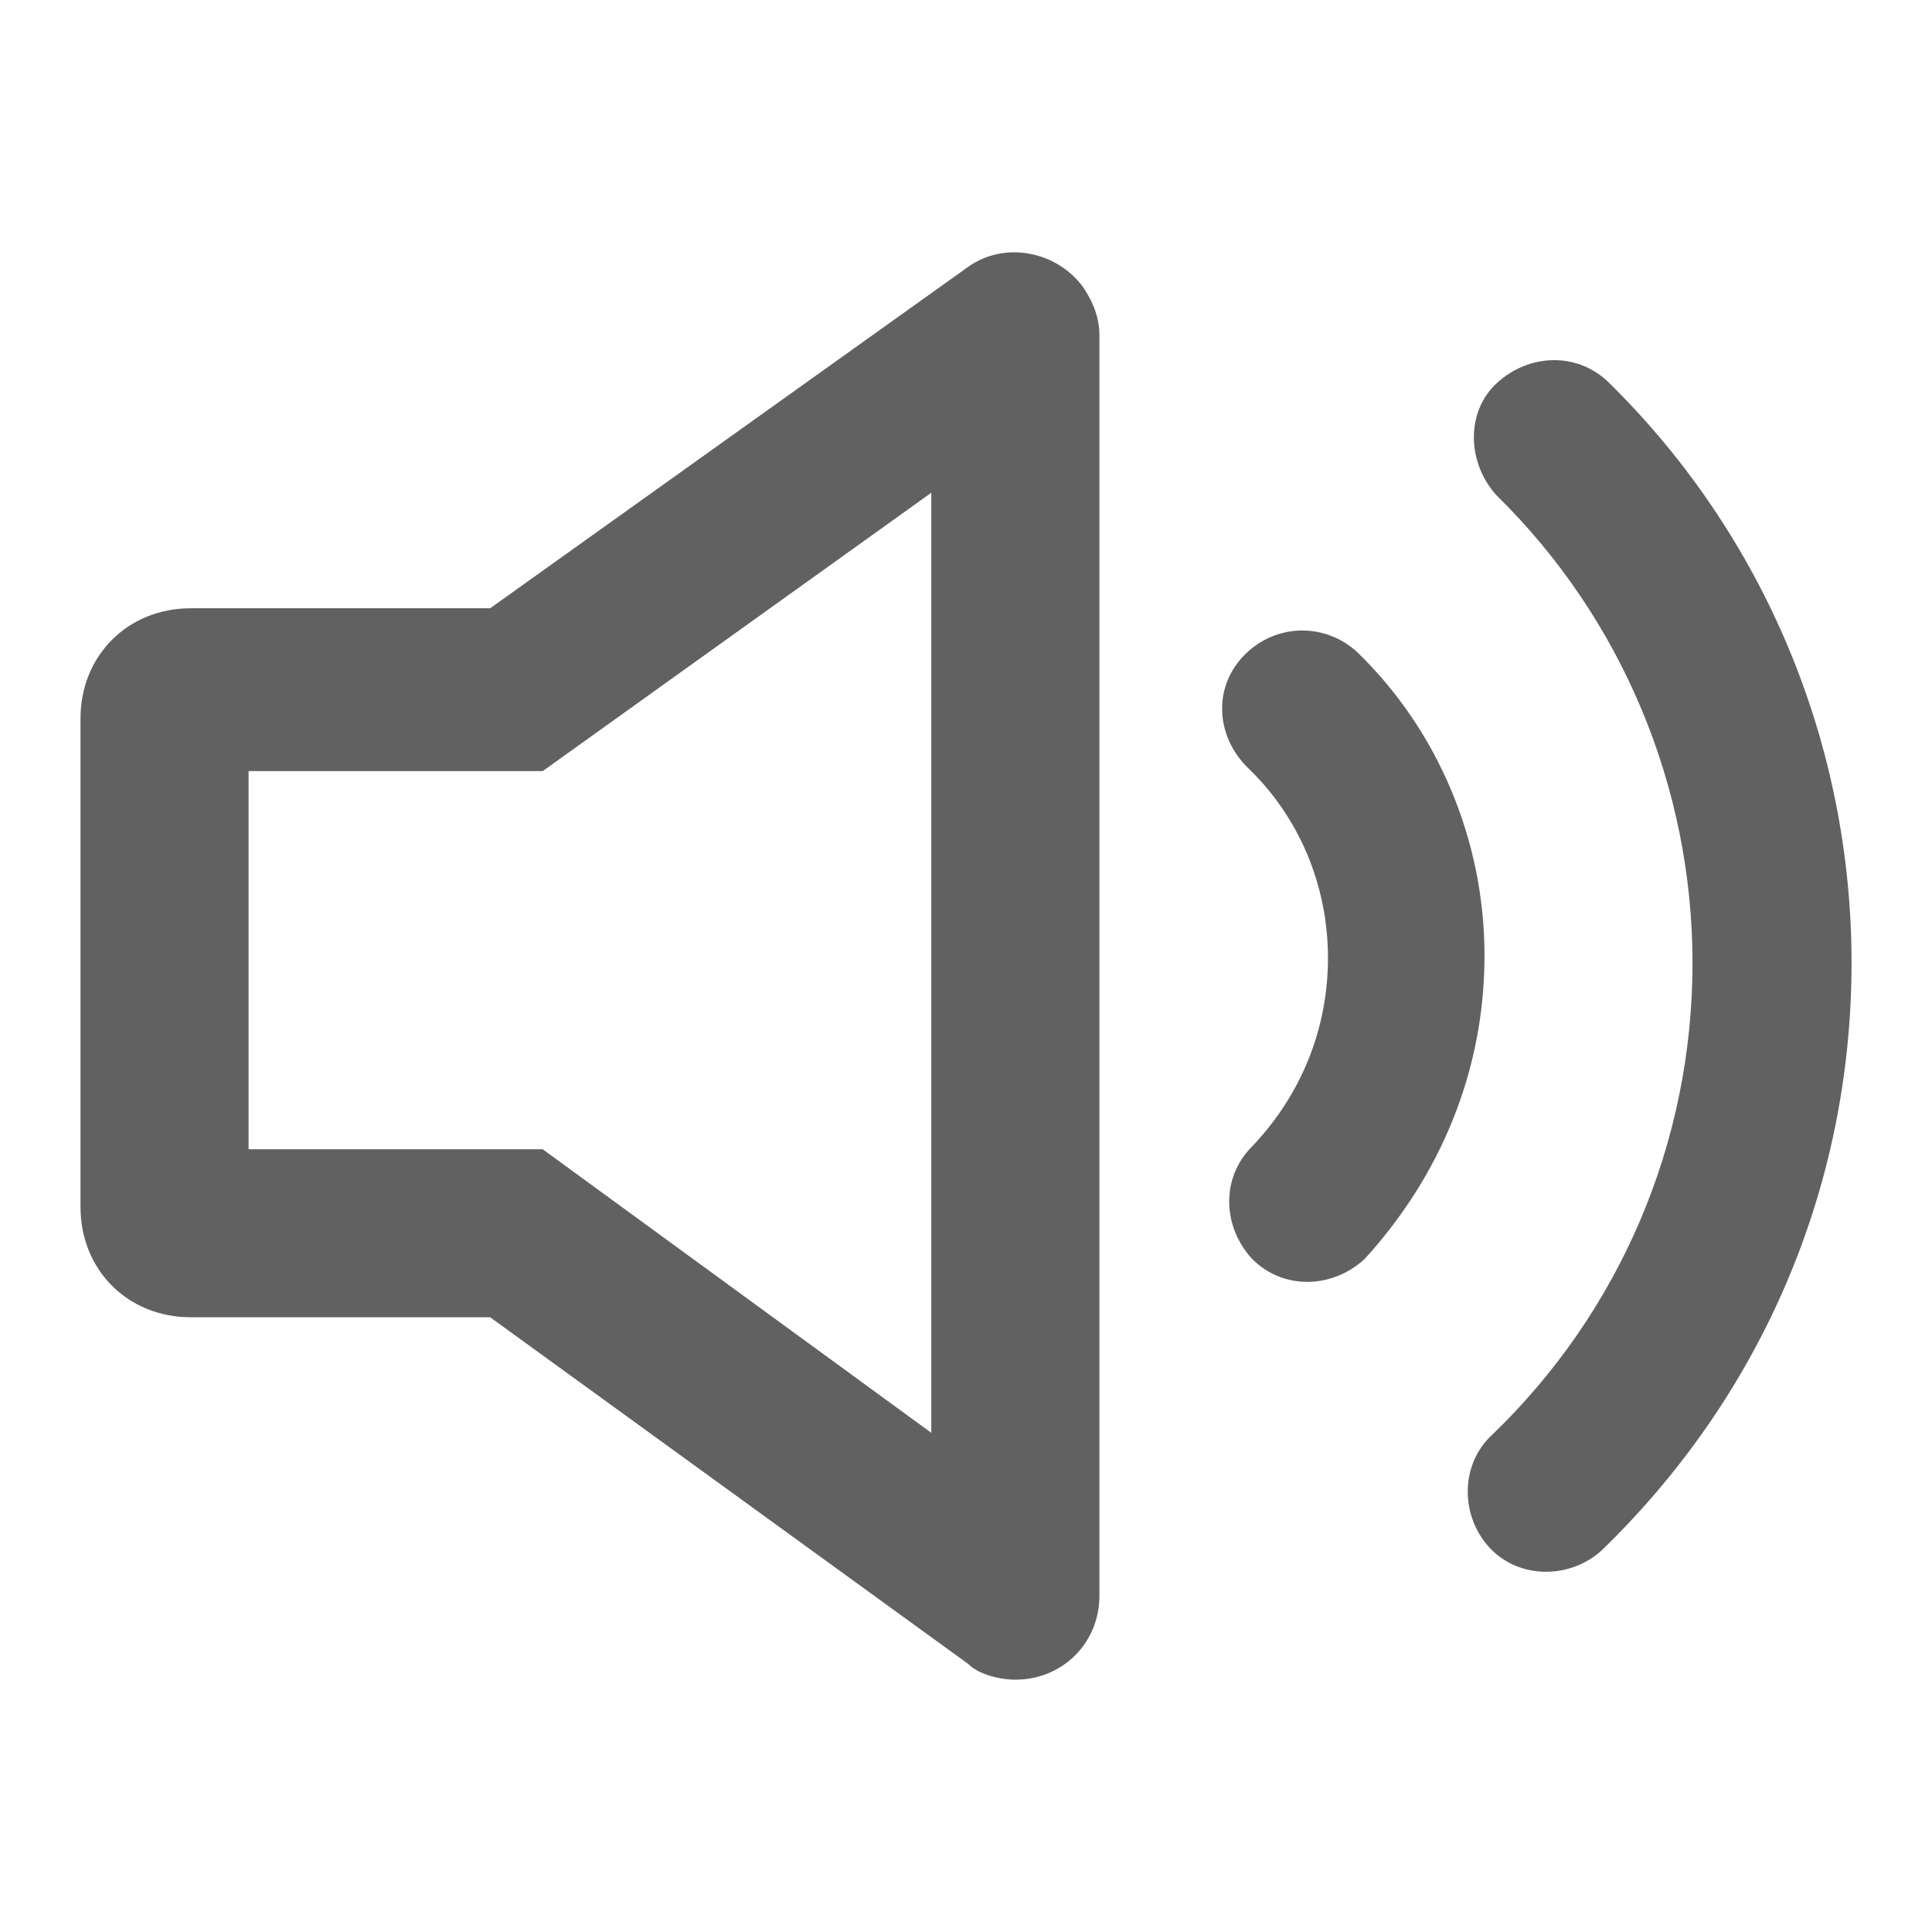 <?xml version="1.0" encoding="utf-8"?>
<!-- Generator: Adobe Illustrator 15.1.0, SVG Export Plug-In . SVG Version: 6.00 Build 0)  -->
<!DOCTYPE svg PUBLIC "-//W3C//DTD SVG 1.1//EN" "http://www.w3.org/Graphics/SVG/1.1/DTD/svg11.dtd">
<svg version="1.1" id="图层_1" xmlns:x="http://ns.adobe.com/Extensibility/1.0/" xmlns:i="http://ns.adobe.com/AdobeIllustrator/10.0/" xmlns:graph="http://ns.adobe.com/Graphs/1.0/"
	 xmlns="http://www.w3.org/2000/svg" xmlns:xlink="http://www.w3.org/1999/xlink" x="0px" y="0px" width="48px" height="48px"
	 viewBox="21.665 701.455 48 48" enable-background="new 21.665 701.455 48 48" xml:space="preserve">
<title>ic_skip_silence</title>
<desc>Created with Sketch.</desc>
<g>
	<path id="Combined-Shape" fill="#616161" d="M44.803,737.053v-23.356l-9.655,6.916h-7.307v9.395h7.307L44.803,737.053z
		 M33.843,734.182h-7.438c-1.565,0-2.74-1.174-2.74-2.74v-12.135c0-1.565,1.175-2.74,2.74-2.74h7.438l11.874-8.481
		c0.914-0.652,2.218-0.391,2.871,0.522c0.261,0.392,0.392,0.783,0.392,1.174v31.316c0,1.174-0.914,2.088-2.088,2.088
		c-0.392,0-0.914-0.131-1.174-0.392L33.843,734.182z"/>
	<g>
		<path fill="#616161" d="M55.57,732.733c-0.79,0.729-2.005,0.79-2.796,0c-0.729-0.79-0.79-2.006,0-2.796
			c1.216-1.276,1.884-2.918,1.884-4.681c0-1.822-0.729-3.524-2.006-4.74c-0.79-0.79-0.851-2.006-0.061-2.796
			c0.79-0.79,2.006-0.79,2.796-0.061c2.006,1.944,3.16,4.68,3.16,7.536C58.548,728.053,57.454,730.667,55.57,732.733z"/>
		<path fill="#616161" d="M61.466,739.966c-0.791,0.729-2.067,0.729-2.796-0.062c-0.729-0.79-0.729-2.066,0.061-2.796
			c3.161-3.039,4.984-7.232,4.984-11.73c0-4.376-1.763-8.57-4.862-11.609c-0.729-0.79-0.79-2.066,0-2.796s2.006-0.79,2.796,0
			c3.83,3.769,6.017,8.935,6.017,14.405C67.665,730.97,65.417,736.137,61.466,739.966z"/>
	</g>
</g>
<rect x="21.665" y="701.455" fill="none" width="48" height="48"/>
</svg>
